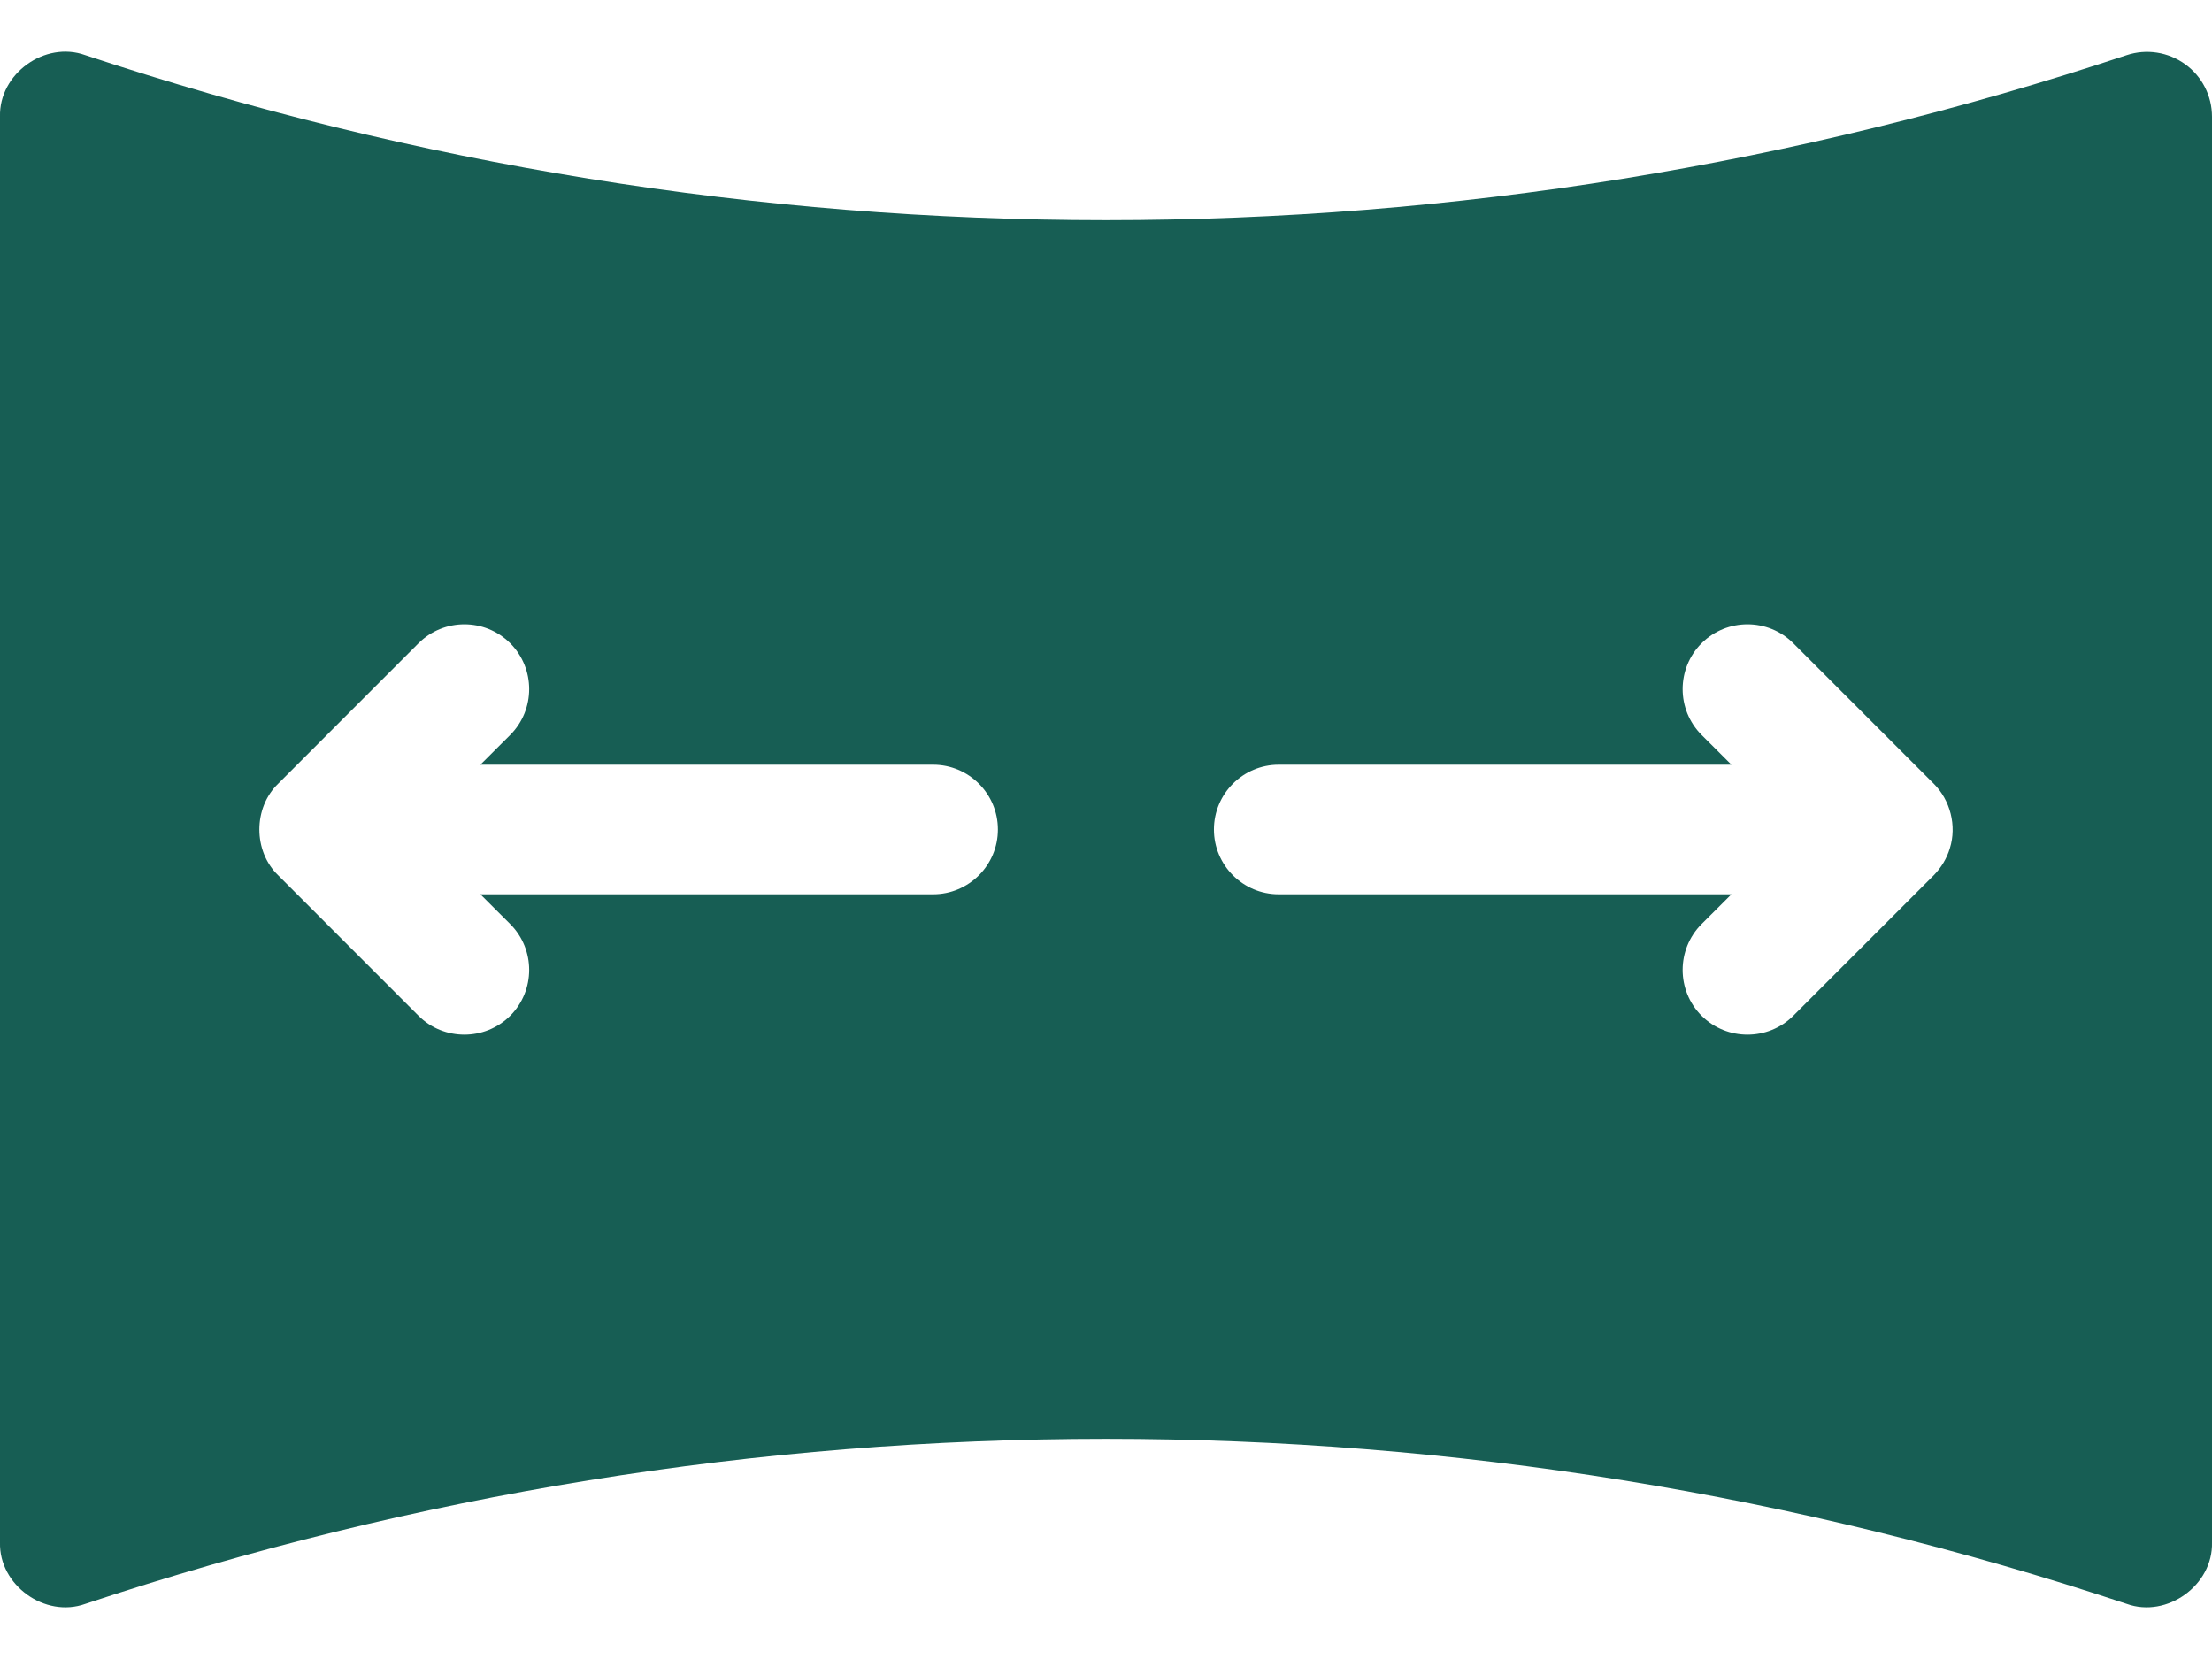 <?xml version="1.0" encoding="UTF-8"?> <svg xmlns="http://www.w3.org/2000/svg" width="24" height="18" viewBox="0 0 24 18" fill="none"><path d="M23.708 0.696C23.525 0.564 23.289 0.527 23.075 0.598C19.497 1.786 15.771 2.389 12 2.389C8.229 2.389 4.503 1.786 0.925 0.598C0.488 0.44 -0.013 0.8 0 1.266V16.734C-0.013 17.199 0.488 17.559 0.925 17.402C4.503 16.213 8.229 15.611 12 15.611C15.771 15.611 19.497 16.213 23.075 17.402C23.511 17.559 24.013 17.2 24 16.734V1.266C24 1.04 23.892 0.828 23.708 0.696ZM10.124 9.703H5.212L5.536 10.026C5.81 10.301 5.81 10.746 5.536 11.021C5.398 11.158 5.218 11.226 5.038 11.226C4.858 11.226 4.678 11.158 4.541 11.021L3.018 9.497C2.746 9.235 2.746 8.765 3.018 8.503L4.541 6.979C4.816 6.705 5.261 6.705 5.536 6.979C5.81 7.254 5.81 7.699 5.536 7.974L5.212 8.297H10.124C10.512 8.297 10.827 8.612 10.827 9C10.827 9.388 10.512 9.703 10.124 9.703ZM21.156 9.203C21.123 9.314 21.061 9.415 20.981 9.497L19.457 11.021C19.32 11.158 19.14 11.226 18.96 11.226C18.78 11.226 18.6 11.158 18.462 11.021C18.188 10.746 18.188 10.301 18.462 10.026L18.786 9.703H13.874C13.486 9.703 13.171 9.388 13.171 9C13.171 8.612 13.486 8.297 13.874 8.297H18.786L18.462 7.974C18.188 7.699 18.188 7.254 18.462 6.979C18.737 6.705 19.183 6.705 19.457 6.979L20.981 8.503C21.161 8.682 21.232 8.96 21.156 9.203Z" fill="#175E54"></path></svg> 
